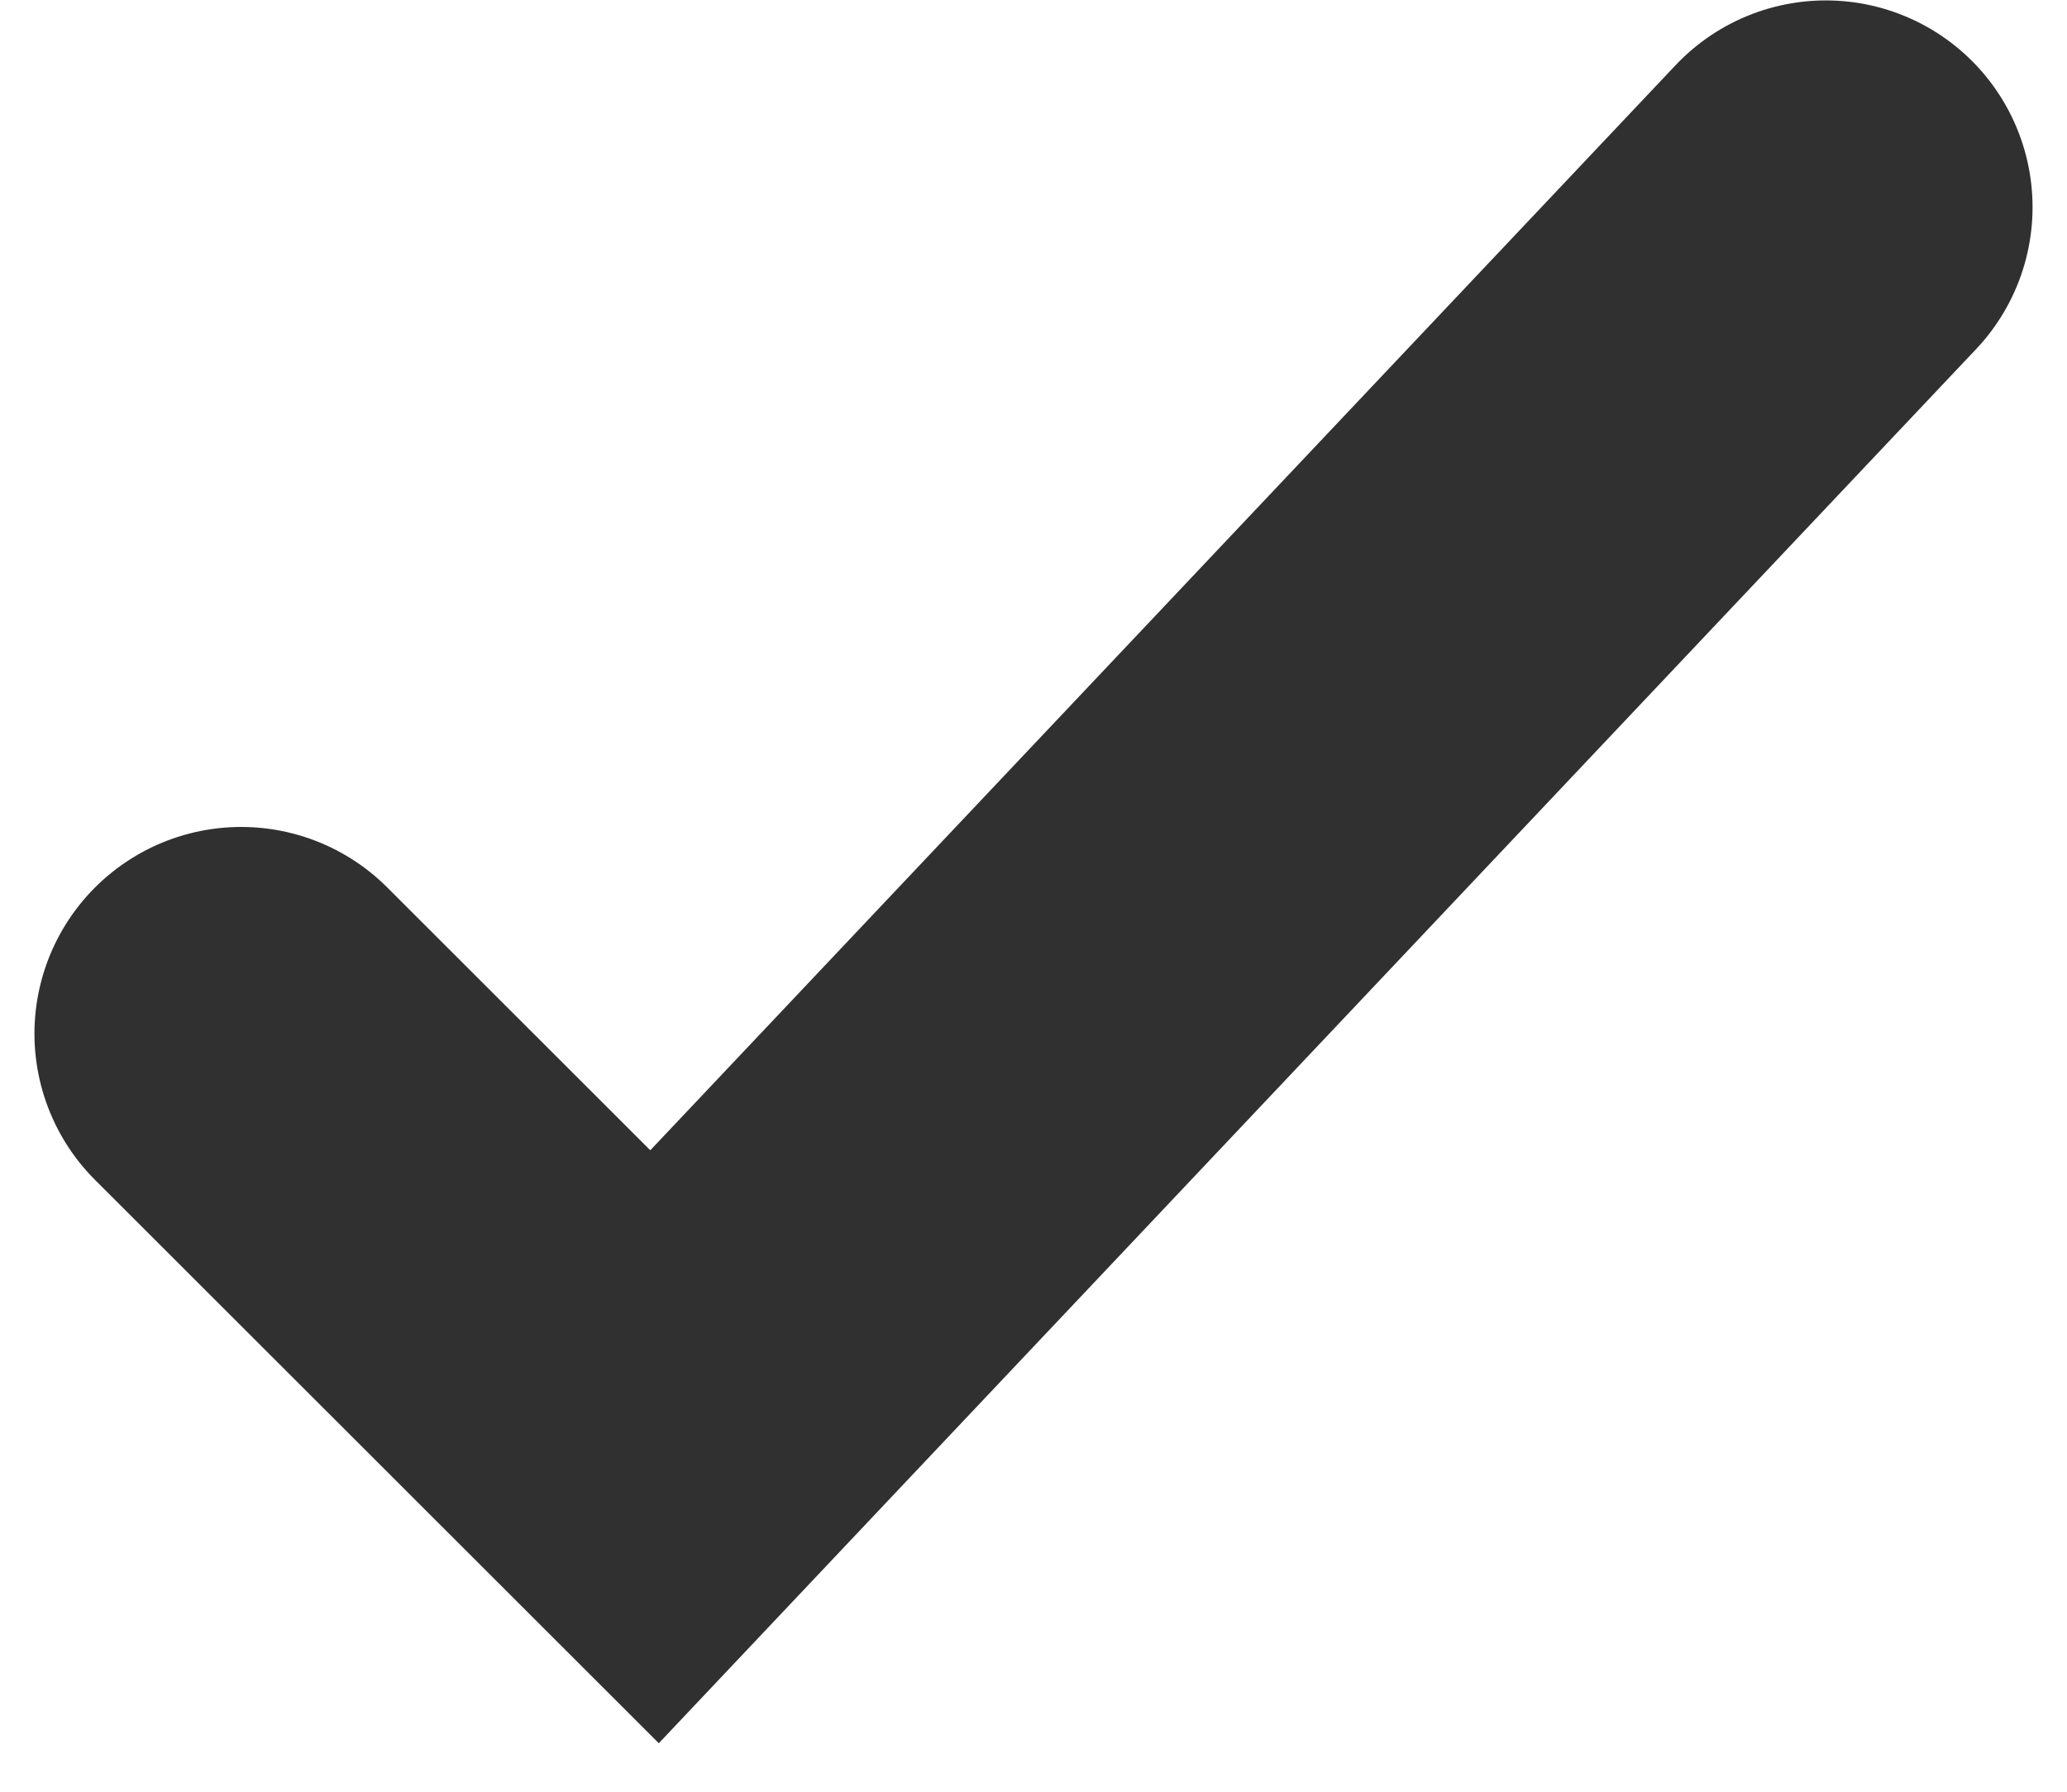 <?xml version="1.0" encoding="UTF-8"?>
<svg xmlns="http://www.w3.org/2000/svg" width="15" height="13" viewBox="0 0 15 13" fill="none">
  <path d="M1.75 7.5L4.75 10.497L13.25 1.503" stroke="#303030" stroke-width="3" stroke-linecap="round"></path>
</svg>
